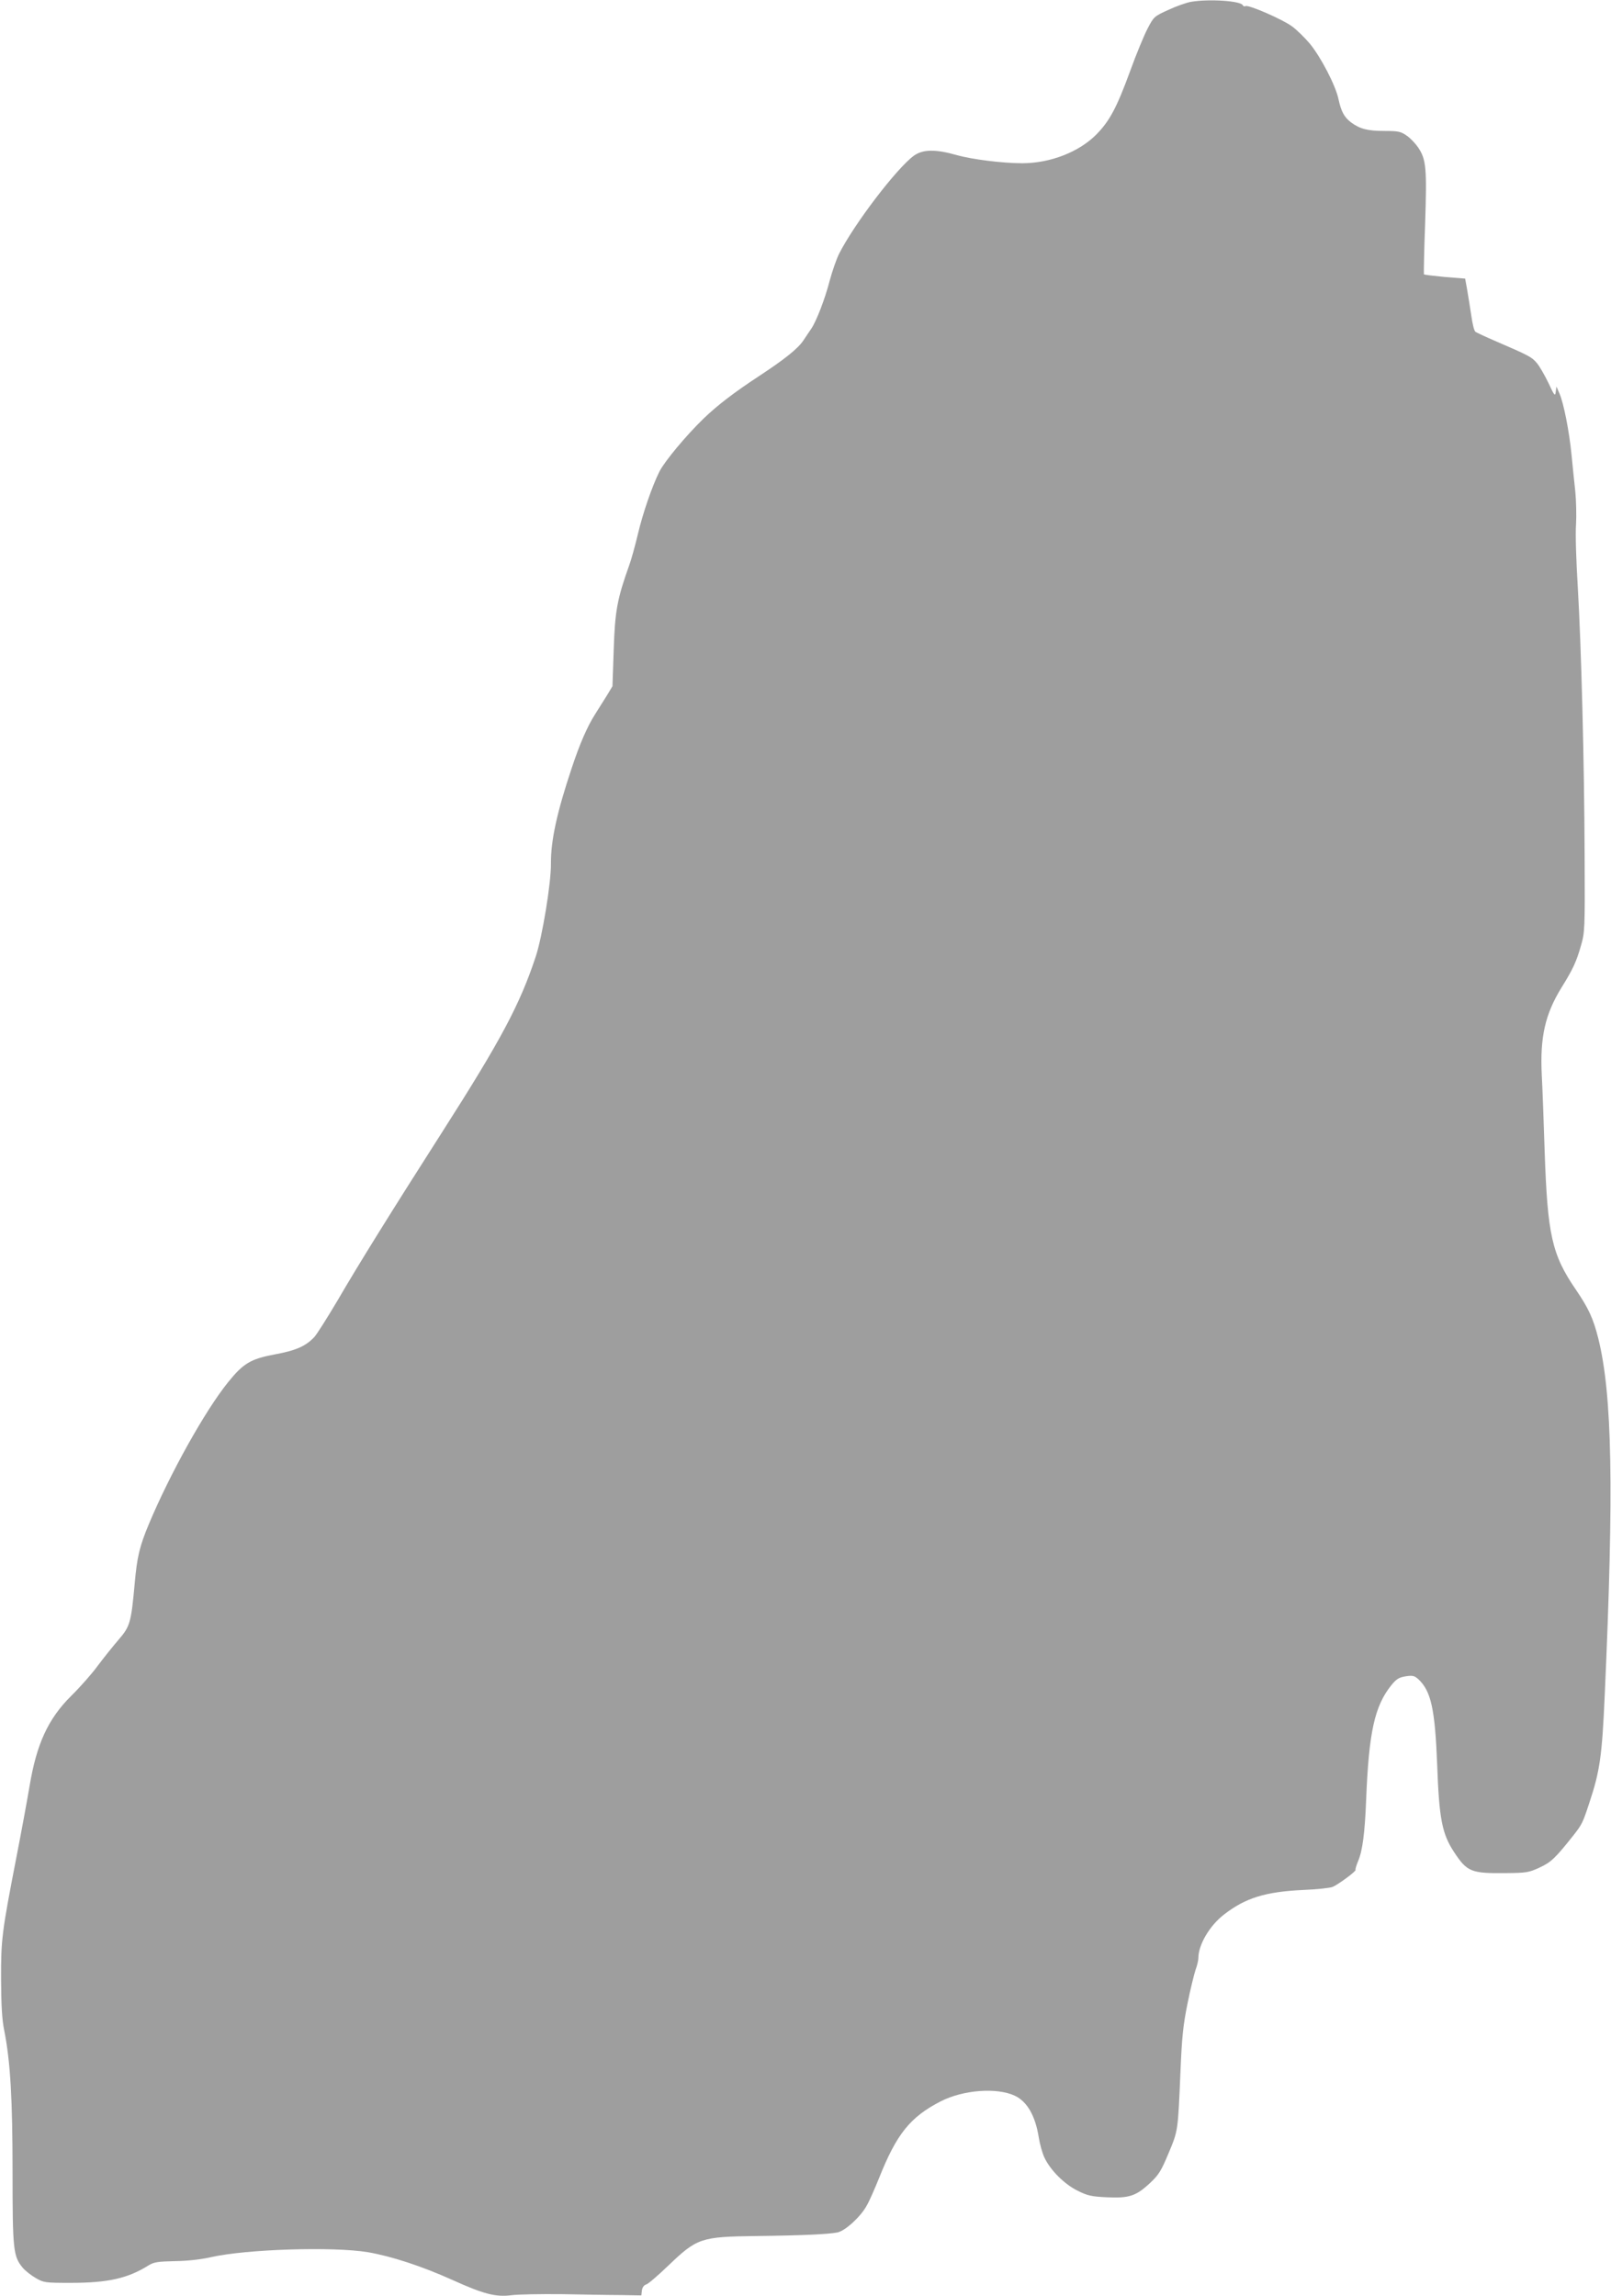 <?xml version="1.0" standalone="no"?>
<!DOCTYPE svg PUBLIC "-//W3C//DTD SVG 20010904//EN"
 "http://www.w3.org/TR/2001/REC-SVG-20010904/DTD/svg10.dtd">
<svg version="1.0" xmlns="http://www.w3.org/2000/svg"
 width="898pt" height="1280pt" viewBox="0 0 898 1280"
 preserveAspectRatio="xMidYMid meet">
<g transform="translate(0,1280) scale(0.1,-0.1)"
fill="#9e9e9e" stroke="none">
<path d="M6640 12790 c-25 -4 -82 -24 -127 -45 -80 -36 -82 -39 -116 -104 -19
-36 -63 -142 -97 -236 -75 -205 -114 -278 -188 -354 -97 -98 -255 -160 -412
-161 -110 0 -281 21 -369 46 -116 33 -187 32 -237 -4 -96 -70 -334 -382 -418
-549 -14 -29 -37 -95 -51 -147 -26 -101 -73 -223 -102 -267 -10 -15 -30 -44
-45 -67 -30 -45 -105 -105 -242 -195 -143 -94 -235 -164 -315 -241 -98 -95
-215 -236 -245 -294 -41 -82 -93 -233 -121 -352 -15 -63 -36 -139 -47 -169
-68 -190 -80 -257 -87 -471 l-7 -205 -30 -50 c-17 -27 -47 -75 -66 -105 -44
-69 -86 -165 -131 -301 -83 -248 -117 -405 -116 -534 1 -108 -48 -405 -84
-515 -89 -270 -195 -468 -522 -980 -283 -443 -466 -737 -584 -940 -57 -96
-115 -188 -129 -203 -48 -51 -102 -75 -222 -97 -133 -25 -174 -50 -258 -154
-130 -161 -324 -510 -442 -791 -53 -127 -66 -185 -79 -330 -20 -220 -26 -241
-90 -315 -31 -36 -83 -101 -116 -145 -32 -44 -99 -120 -148 -168 -129 -128
-193 -268 -232 -502 -13 -77 -46 -257 -74 -400 -80 -413 -86 -455 -85 -680 1
-145 5 -223 18 -285 34 -173 46 -379 46 -790 0 -431 4 -467 56 -530 14 -17 47
-43 73 -58 45 -26 51 -27 196 -27 207 0 318 25 434 98 30 18 52 21 145 23 70
1 144 9 201 22 198 45 681 60 875 28 133 -23 298 -77 470 -154 176 -80 244
-97 330 -86 36 5 162 7 280 6 118 -2 267 -5 330 -5 l115 -2 3 27 c2 17 11 30
24 34 11 3 66 50 122 104 162 155 182 162 491 166 256 3 403 10 453 20 44 9
131 89 164 151 15 26 45 95 68 152 98 246 173 340 344 428 126 64 313 78 413
31 68 -32 114 -111 133 -231 6 -38 20 -89 32 -114 33 -70 111 -148 184 -184
56 -28 78 -33 164 -37 124 -6 163 7 241 80 49 46 62 68 103 166 53 127 52 121
66 452 8 194 15 261 39 380 16 80 37 165 45 189 9 24 16 54 16 67 0 74 63 181
144 243 119 92 230 126 439 136 76 3 150 11 165 17 33 14 134 89 128 95 -2 3
4 24 14 48 25 57 38 160 45 340 15 380 47 525 141 642 28 34 42 43 80 49 39 6
49 3 71 -17 70 -66 92 -166 104 -474 11 -304 27 -387 95 -490 72 -109 95 -118
285 -116 118 1 130 3 191 31 65 30 88 53 189 180 47 60 52 70 88 180 59 177
71 260 86 600 52 1153 42 1676 -36 1990 -28 111 -54 167 -124 270 -135 197
-159 305 -175 778 -5 158 -12 348 -16 422 -10 210 19 337 110 485 63 101 83
144 108 232 22 76 23 88 21 498 -2 545 -19 1173 -38 1500 -9 143 -14 301 -10
350 3 50 1 133 -4 185 -6 52 -15 145 -21 205 -13 133 -44 288 -67 341 l-17 39
-4 -29 c-3 -27 -8 -22 -41 50 -21 43 -50 94 -65 111 -28 33 -43 41 -226 120
-58 25 -110 49 -116 54 -7 5 -17 47 -23 92 -7 45 -17 109 -23 143 l-11 61
-113 9 c-62 6 -115 12 -117 15 -1 2 1 130 7 284 10 308 6 356 -39 423 -15 22
-43 52 -64 66 -33 23 -47 26 -123 26 -94 0 -137 11 -186 47 -39 29 -56 61 -71
130 -15 75 -100 238 -161 311 -28 33 -72 76 -98 95 -53 39 -239 120 -258 113
-7 -3 -14 -1 -16 4 -8 25 -188 37 -288 20z"/>
</g>
</svg>
